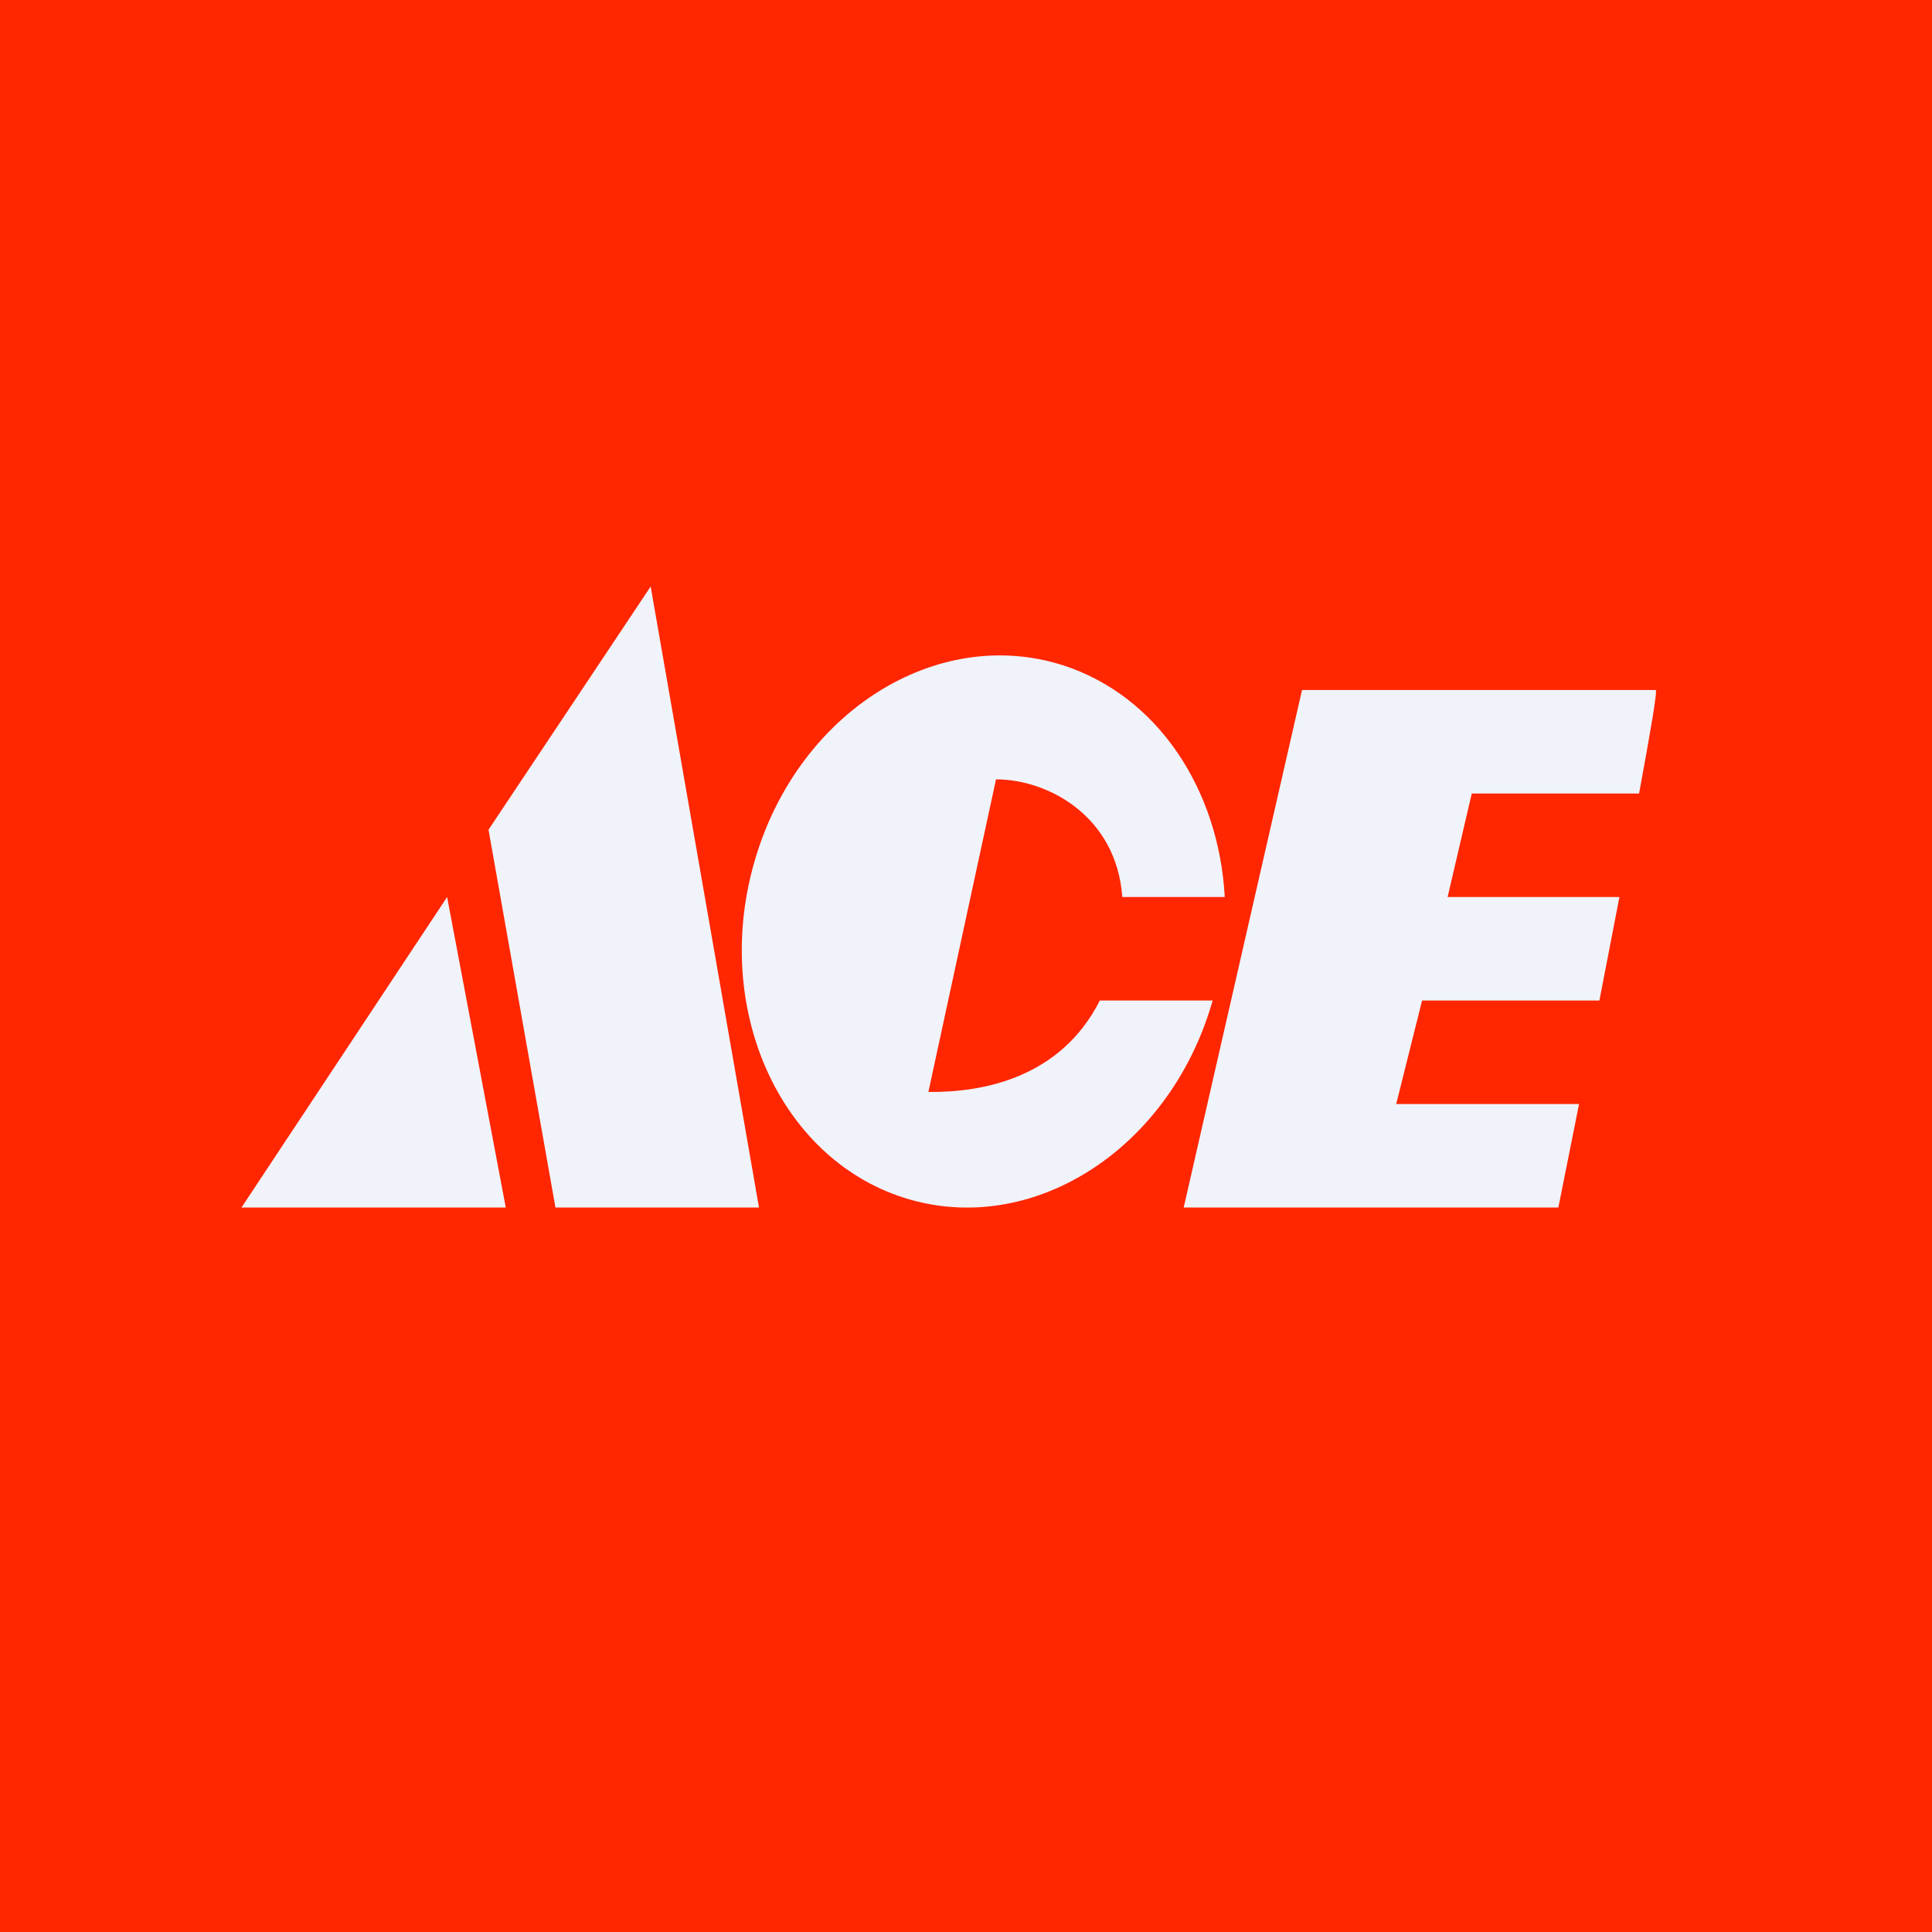 <svg xmlns="http://www.w3.org/2000/svg" width="56" height="56" viewBox="0 0 56 56"><path fill="#FF2600" d="M0 0h56v56H0z"/><path fill="#F0F3FA" d="M16.1 35H22l-3.14-18-4.7 7.05L16.1 35zM7 35h7.66l-1.7-9L7 35zm19.21-.28c3.66 1.16 7.65-1.36 8.91-5.62l.03-.1h-3.27c-1.14 2.25-3.4 2.67-4.97 2.65l1.96-9.06c1.5 0 3.49 1.06 3.66 3.41h2.97c-.17-3.12-1.95-5.84-4.7-6.72-3.66-1.16-7.65 1.36-8.91 5.62-1.27 4.26.67 8.66 4.32 9.82zm8.1.28h10.86l.6-3h-5.3l.75-3h5.14l.58-3h-4.98l.7-3h4.85c.33-1.8.54-3 .48-3H37.74l-3.43 15z"/></svg>